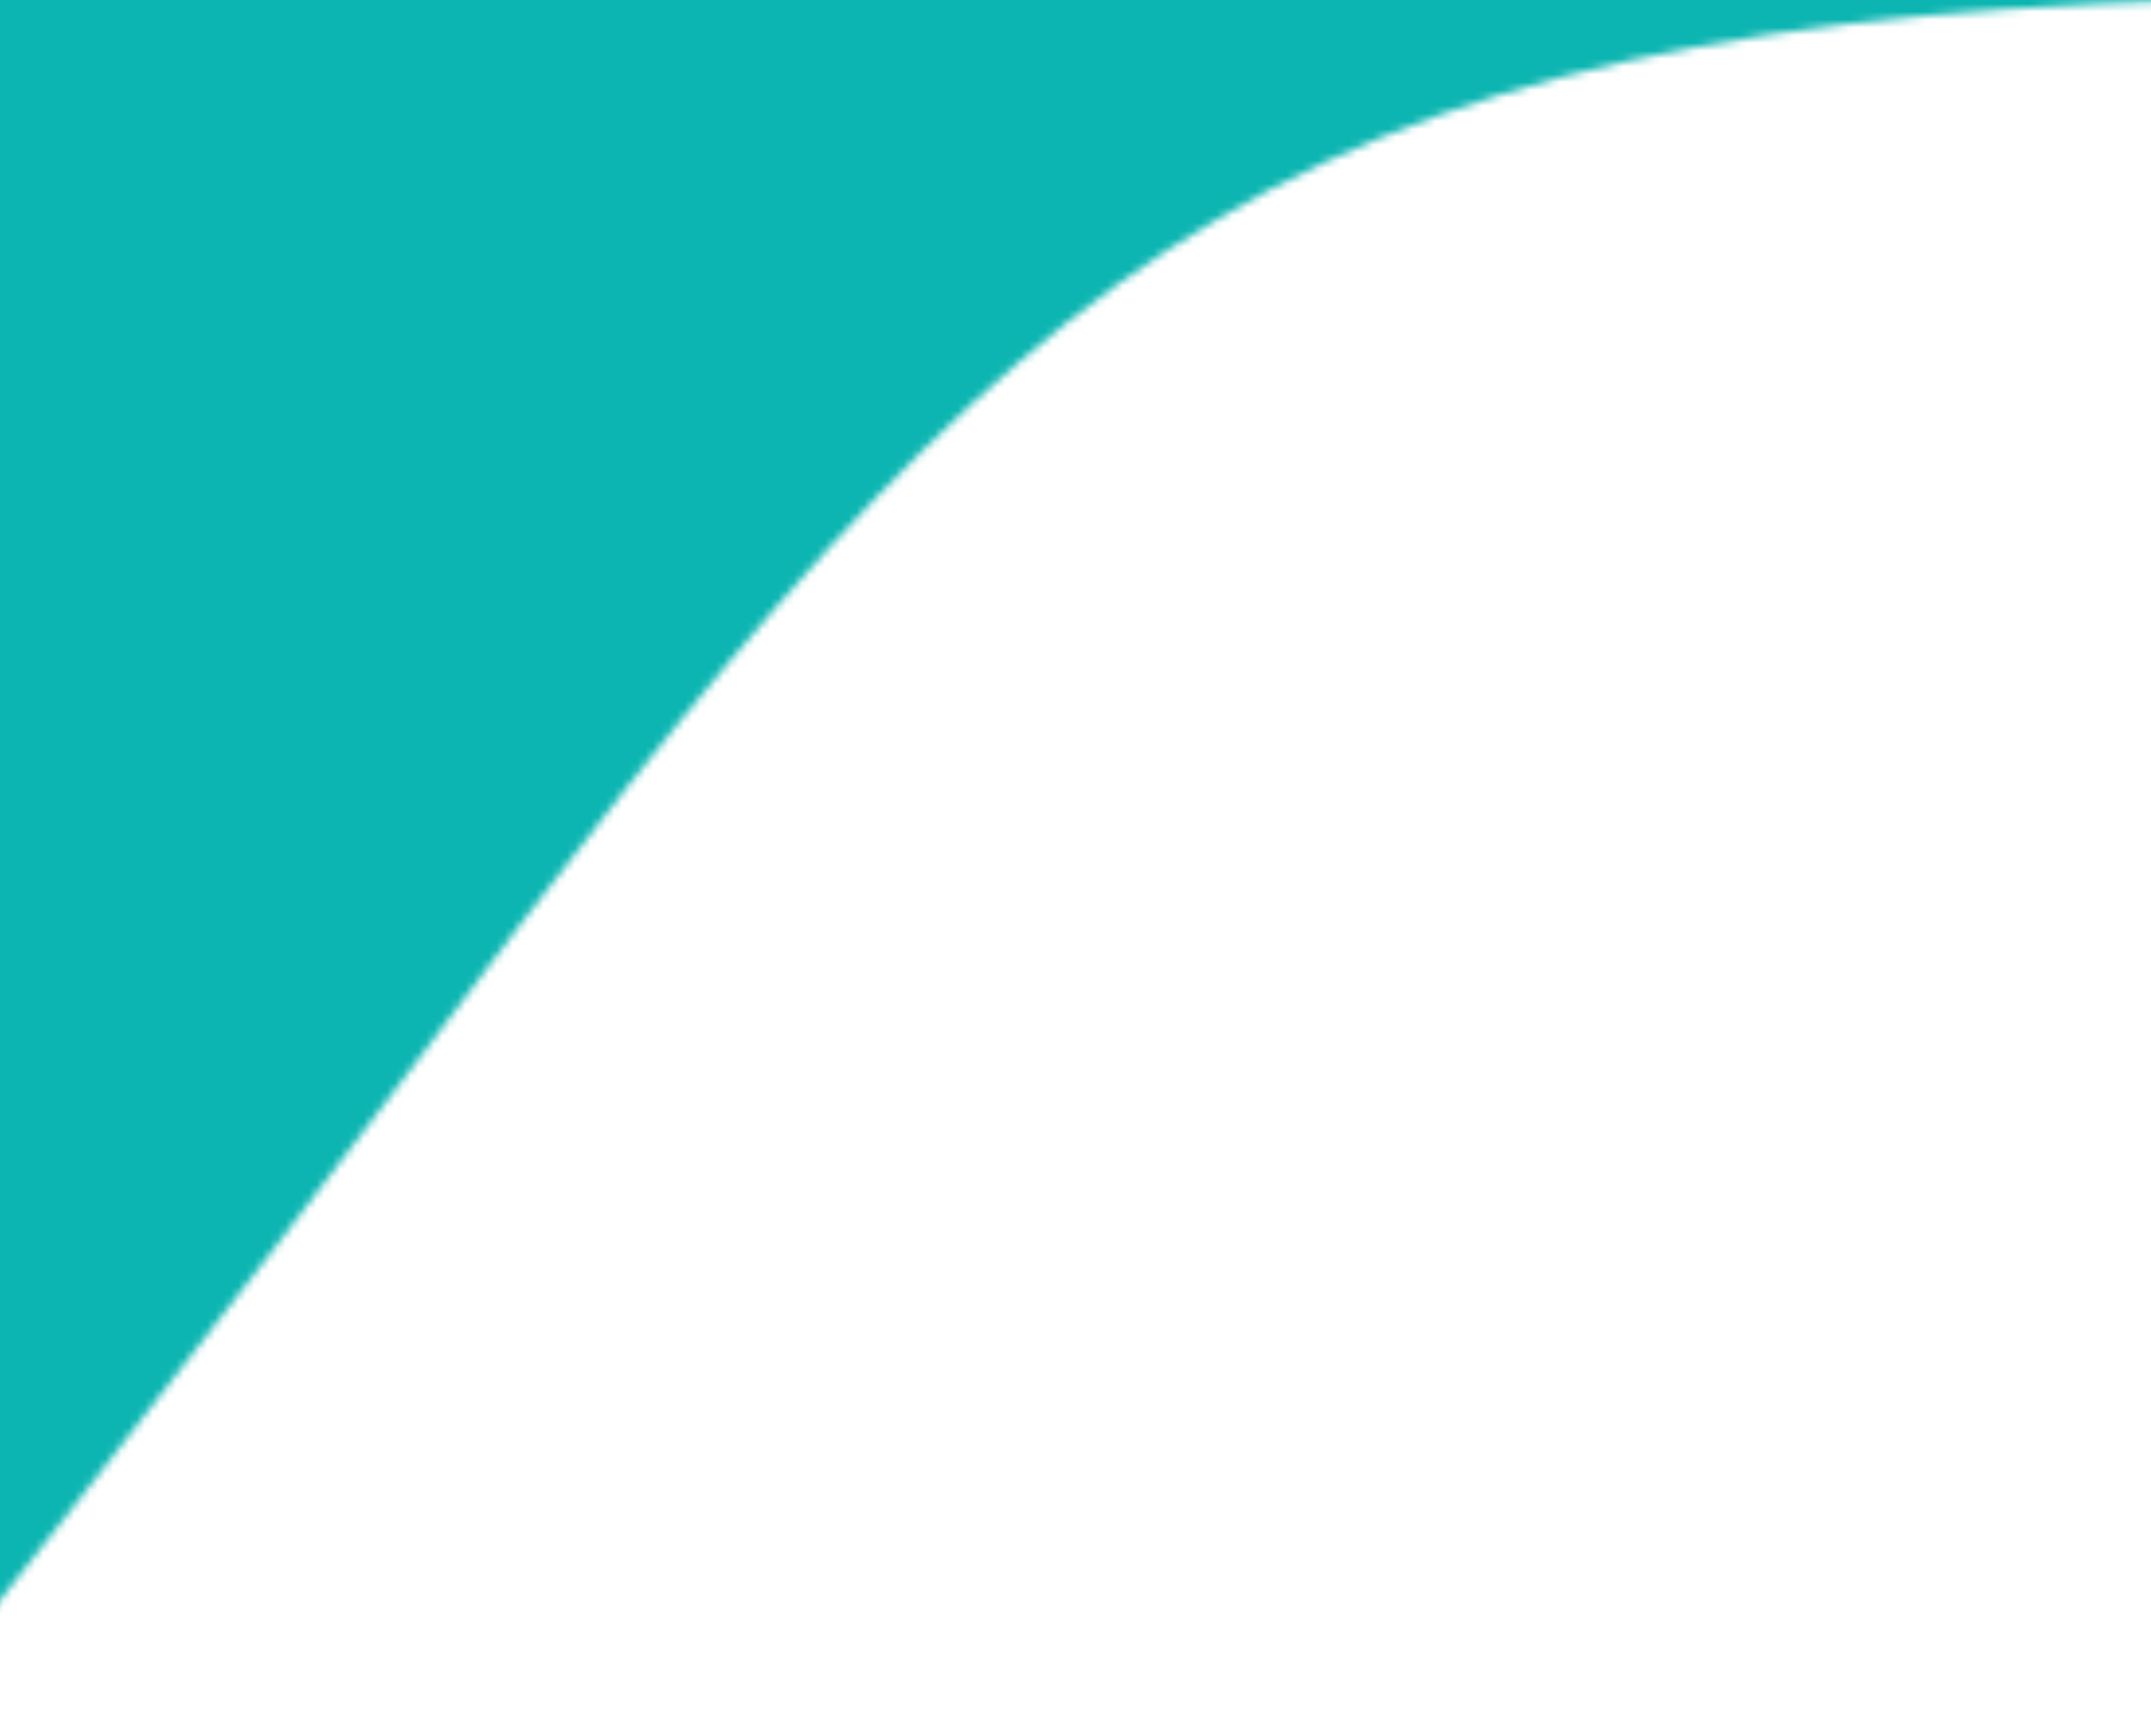 <svg xmlns="http://www.w3.org/2000/svg" width="275" height="222" viewBox="0 0 275 222" fill="none"><g clip-path="url(#clip0_765_2709)"><mask id="mask0_765_2709" style="mask-type:alpha" maskUnits="userSpaceOnUse" x="-435" y="-2210" width="2719" height="2853"><path d="M1177.99 -2210H671.129C60.177 -2210 -435 -1715.16 -435 -1104.74V586.76C-435 610.709 -419.857 632.038 -397.203 639.902C-391.122 642.047 -384.803 643 -378.603 643C-361.791 643 -345.456 635.493 -334.605 621.791C-334.605 621.791 -29.129 245.386 52.069 137.314C133.147 29.243 163.075 -0.307 304.844 -0.307C361.718 -0.307 1157.96 0.527 1177.99 0.527C1788.82 0.527 2284 -494.316 2284 -1104.74C2284 -1715.16 1788.7 -2210 1177.99 -2210Z" fill="#0FAFAF"></path></mask><g mask="url(#mask0_765_2709)"><rect y="-761" width="1919" height="1276" fill="#0CB5B1"></rect></g></g><defs><clipPath id="clip0_765_2709"><rect width="275" height="222" fill="white"></rect></clipPath></defs></svg>